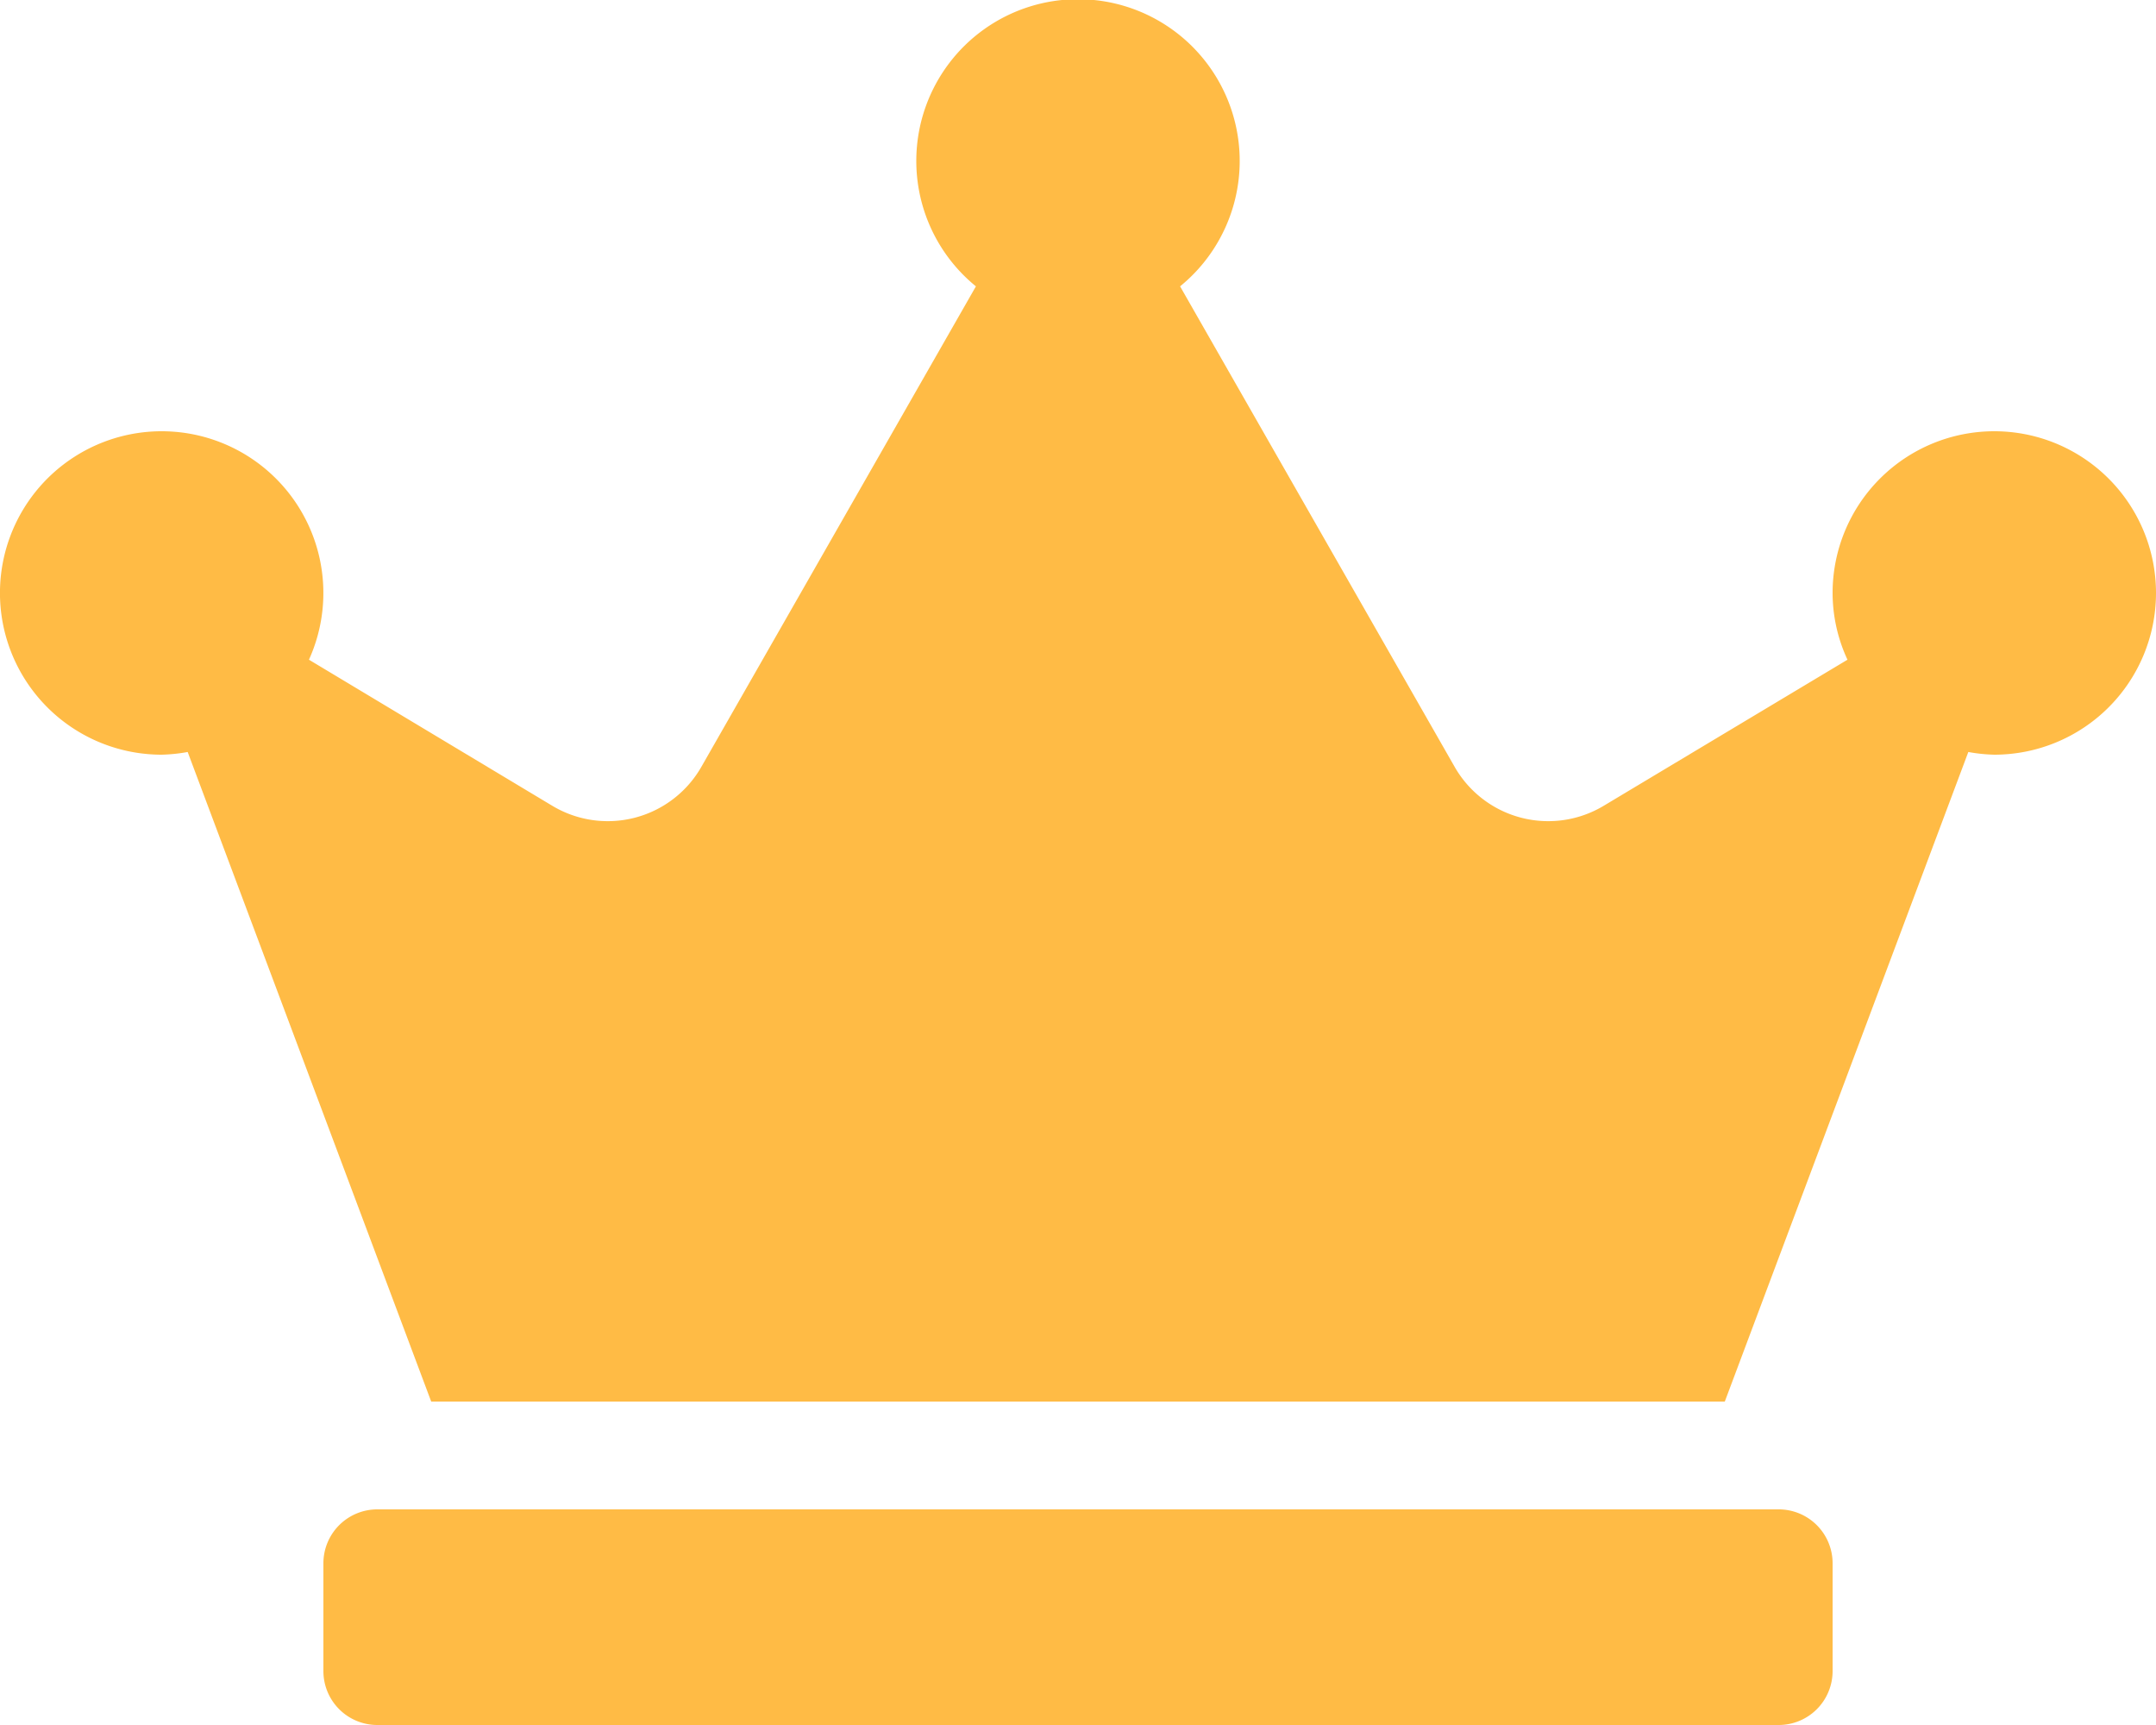 <svg height="16" viewBox="0 0 20 16" width="20" xmlns="http://www.w3.org/2000/svg"><path d="m16.5 14h-13a.5.5 0 0 0 -.5.5v1a.5.5 0 0 0 .5.5h13a.5.5 0 0 0 .5-.5v-1a.5.5 0 0 0 -.5-.5zm2-10a1.5 1.5 0 0 0 -1.5 1.5 1.47 1.47 0 0 0 .138.619l-2.263 1.356a1 1 0 0 1 -1.381-.362l-2.547-4.457a1.5 1.5 0 1 0 -1.894 0l-2.547 4.457a1 1 0 0 1 -1.381.362l-2.259-1.356a1.5 1.5 0 1 0 -1.366.881 1.532 1.532 0 0 0 .241-.025l2.259 6.025h12l2.259-6.025a1.532 1.532 0 0 0 .241.025 1.5 1.5 0 0 0 0-3z" fill="#ffbb45"/></svg>